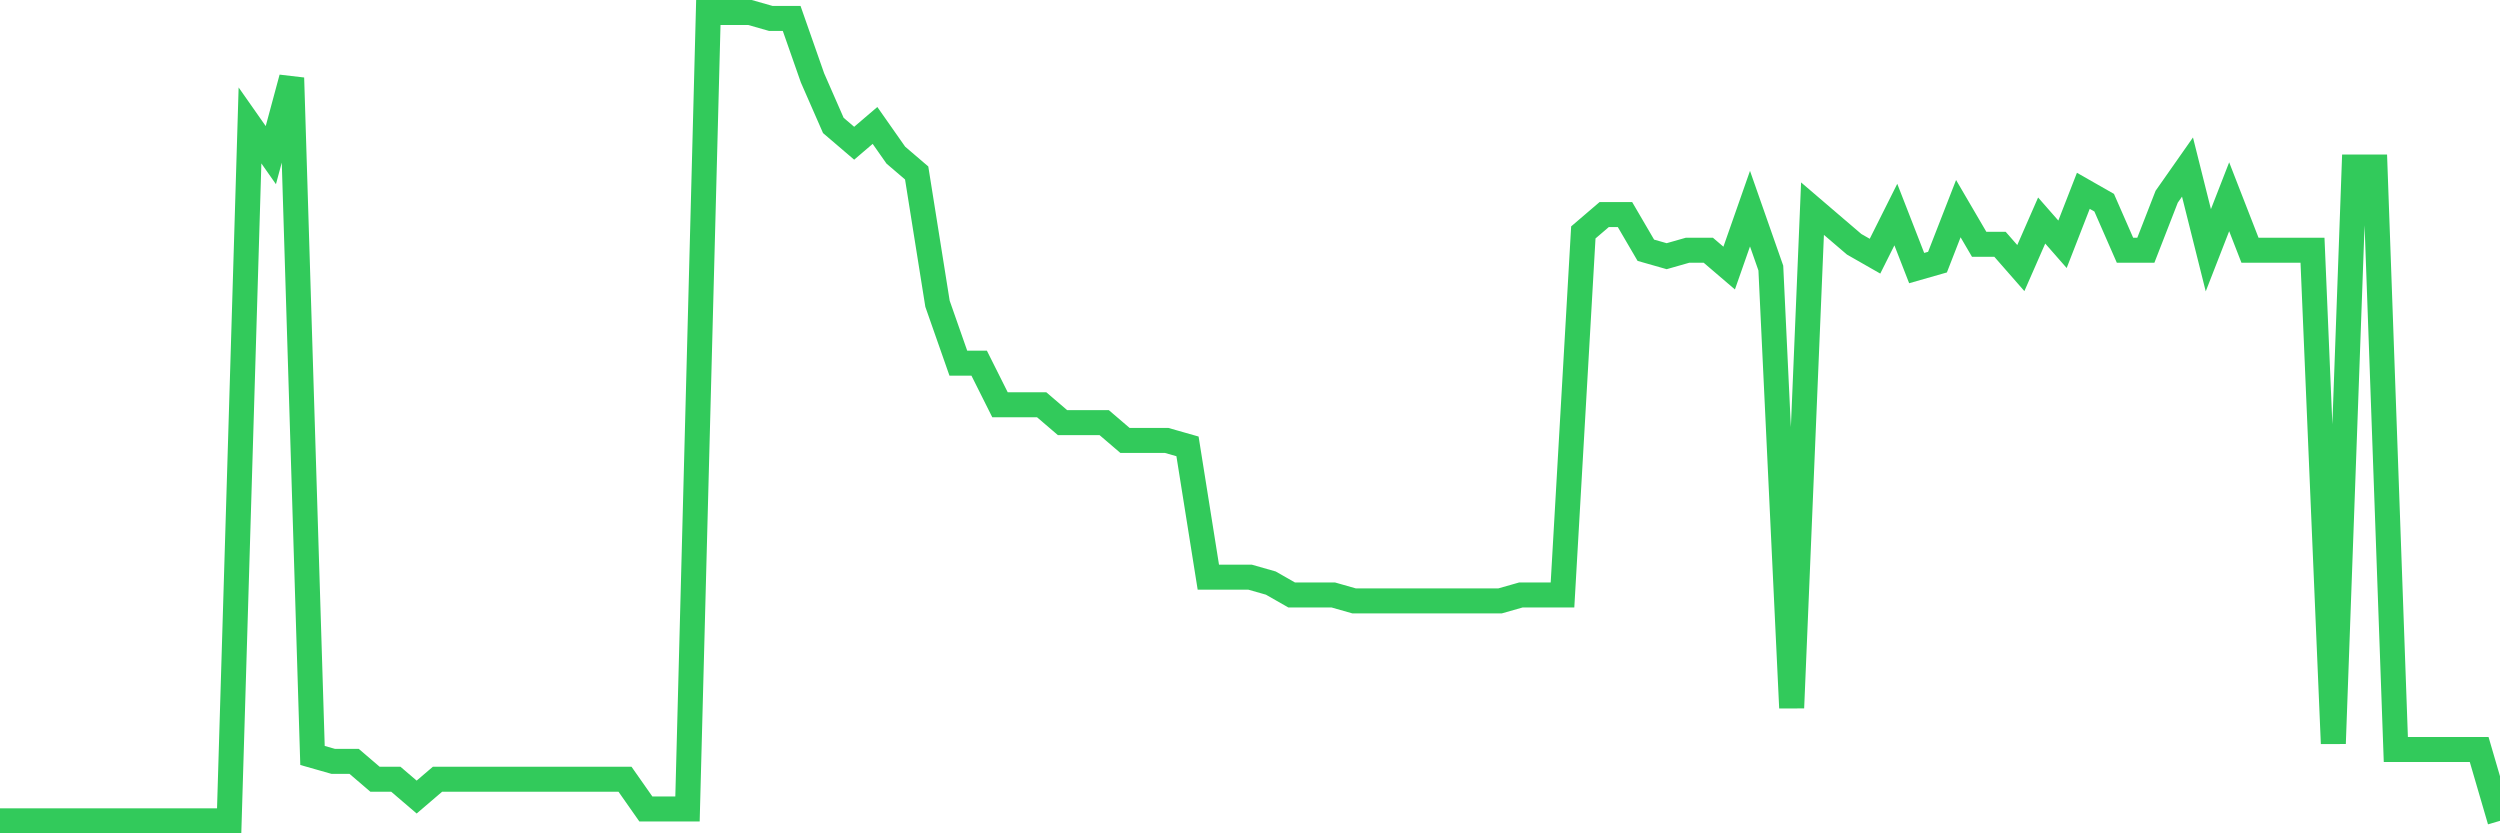 <svg
  xmlns="http://www.w3.org/2000/svg"
  xmlns:xlink="http://www.w3.org/1999/xlink"
  width="120"
  height="40"
  viewBox="0 0 120 40"
  preserveAspectRatio="none"
>
  <polyline
    points="0,39.4 1,39.4 2,39.4 3,39.4 4,39.4 5,39.4 6,39.4 7,39.4 8,39.4 9,39.4 10,39.4 11,39.4 12,6.021 13,7.447 14,3.738 15,36.262 16,36.547 17,36.547 18,37.403 19,37.403 20,38.259 21,37.403 22,37.403 23,37.403 24,37.403 25,37.403 26,37.403 27,37.403 28,37.403 29,37.403 30,37.403 31,38.829 32,38.829 33,38.829 34,0.6 35,0.6 36,0.6 37,0.885 38,0.885 39,3.738 40,6.021 41,6.876 42,6.021 43,7.447 44,8.303 45,14.579 46,17.432 47,17.432 48,19.429 49,19.429 50,19.429 51,20.285 52,20.285 53,20.285 54,21.141 55,21.141 56,21.141 57,21.426 58,27.703 59,27.703 60,27.703 61,27.988 62,28.559 63,28.559 64,28.559 65,28.844 66,28.844 67,28.844 68,28.844 69,28.844 70,28.844 71,28.844 72,28.844 73,28.559 74,28.559 75,28.559 76,11.156 77,10.3 78,10.3 79,12.012 80,12.297 81,12.012 82,12.012 83,12.868 84,10.015 85,12.868 86,33.979 87,10.015 88,10.871 89,11.726 90,12.297 91,10.3 92,12.868 93,12.582 94,10.015 95,11.726 96,11.726 97,12.868 98,10.585 99,11.726 100,9.159 101,9.729 102,12.012 103,12.012 104,9.444 105,8.018 106,12.012 107,9.444 108,12.012 109,12.012 110,12.012 111,12.012 112,35.691 113,8.018 114,8.018 115,35.976 116,35.976 117,35.976 118,35.976 119,35.976 120,39.4"
    fill="none"
    stroke="#32ca5b"
    stroke-width="1.2"
  >
  </polyline>
</svg>